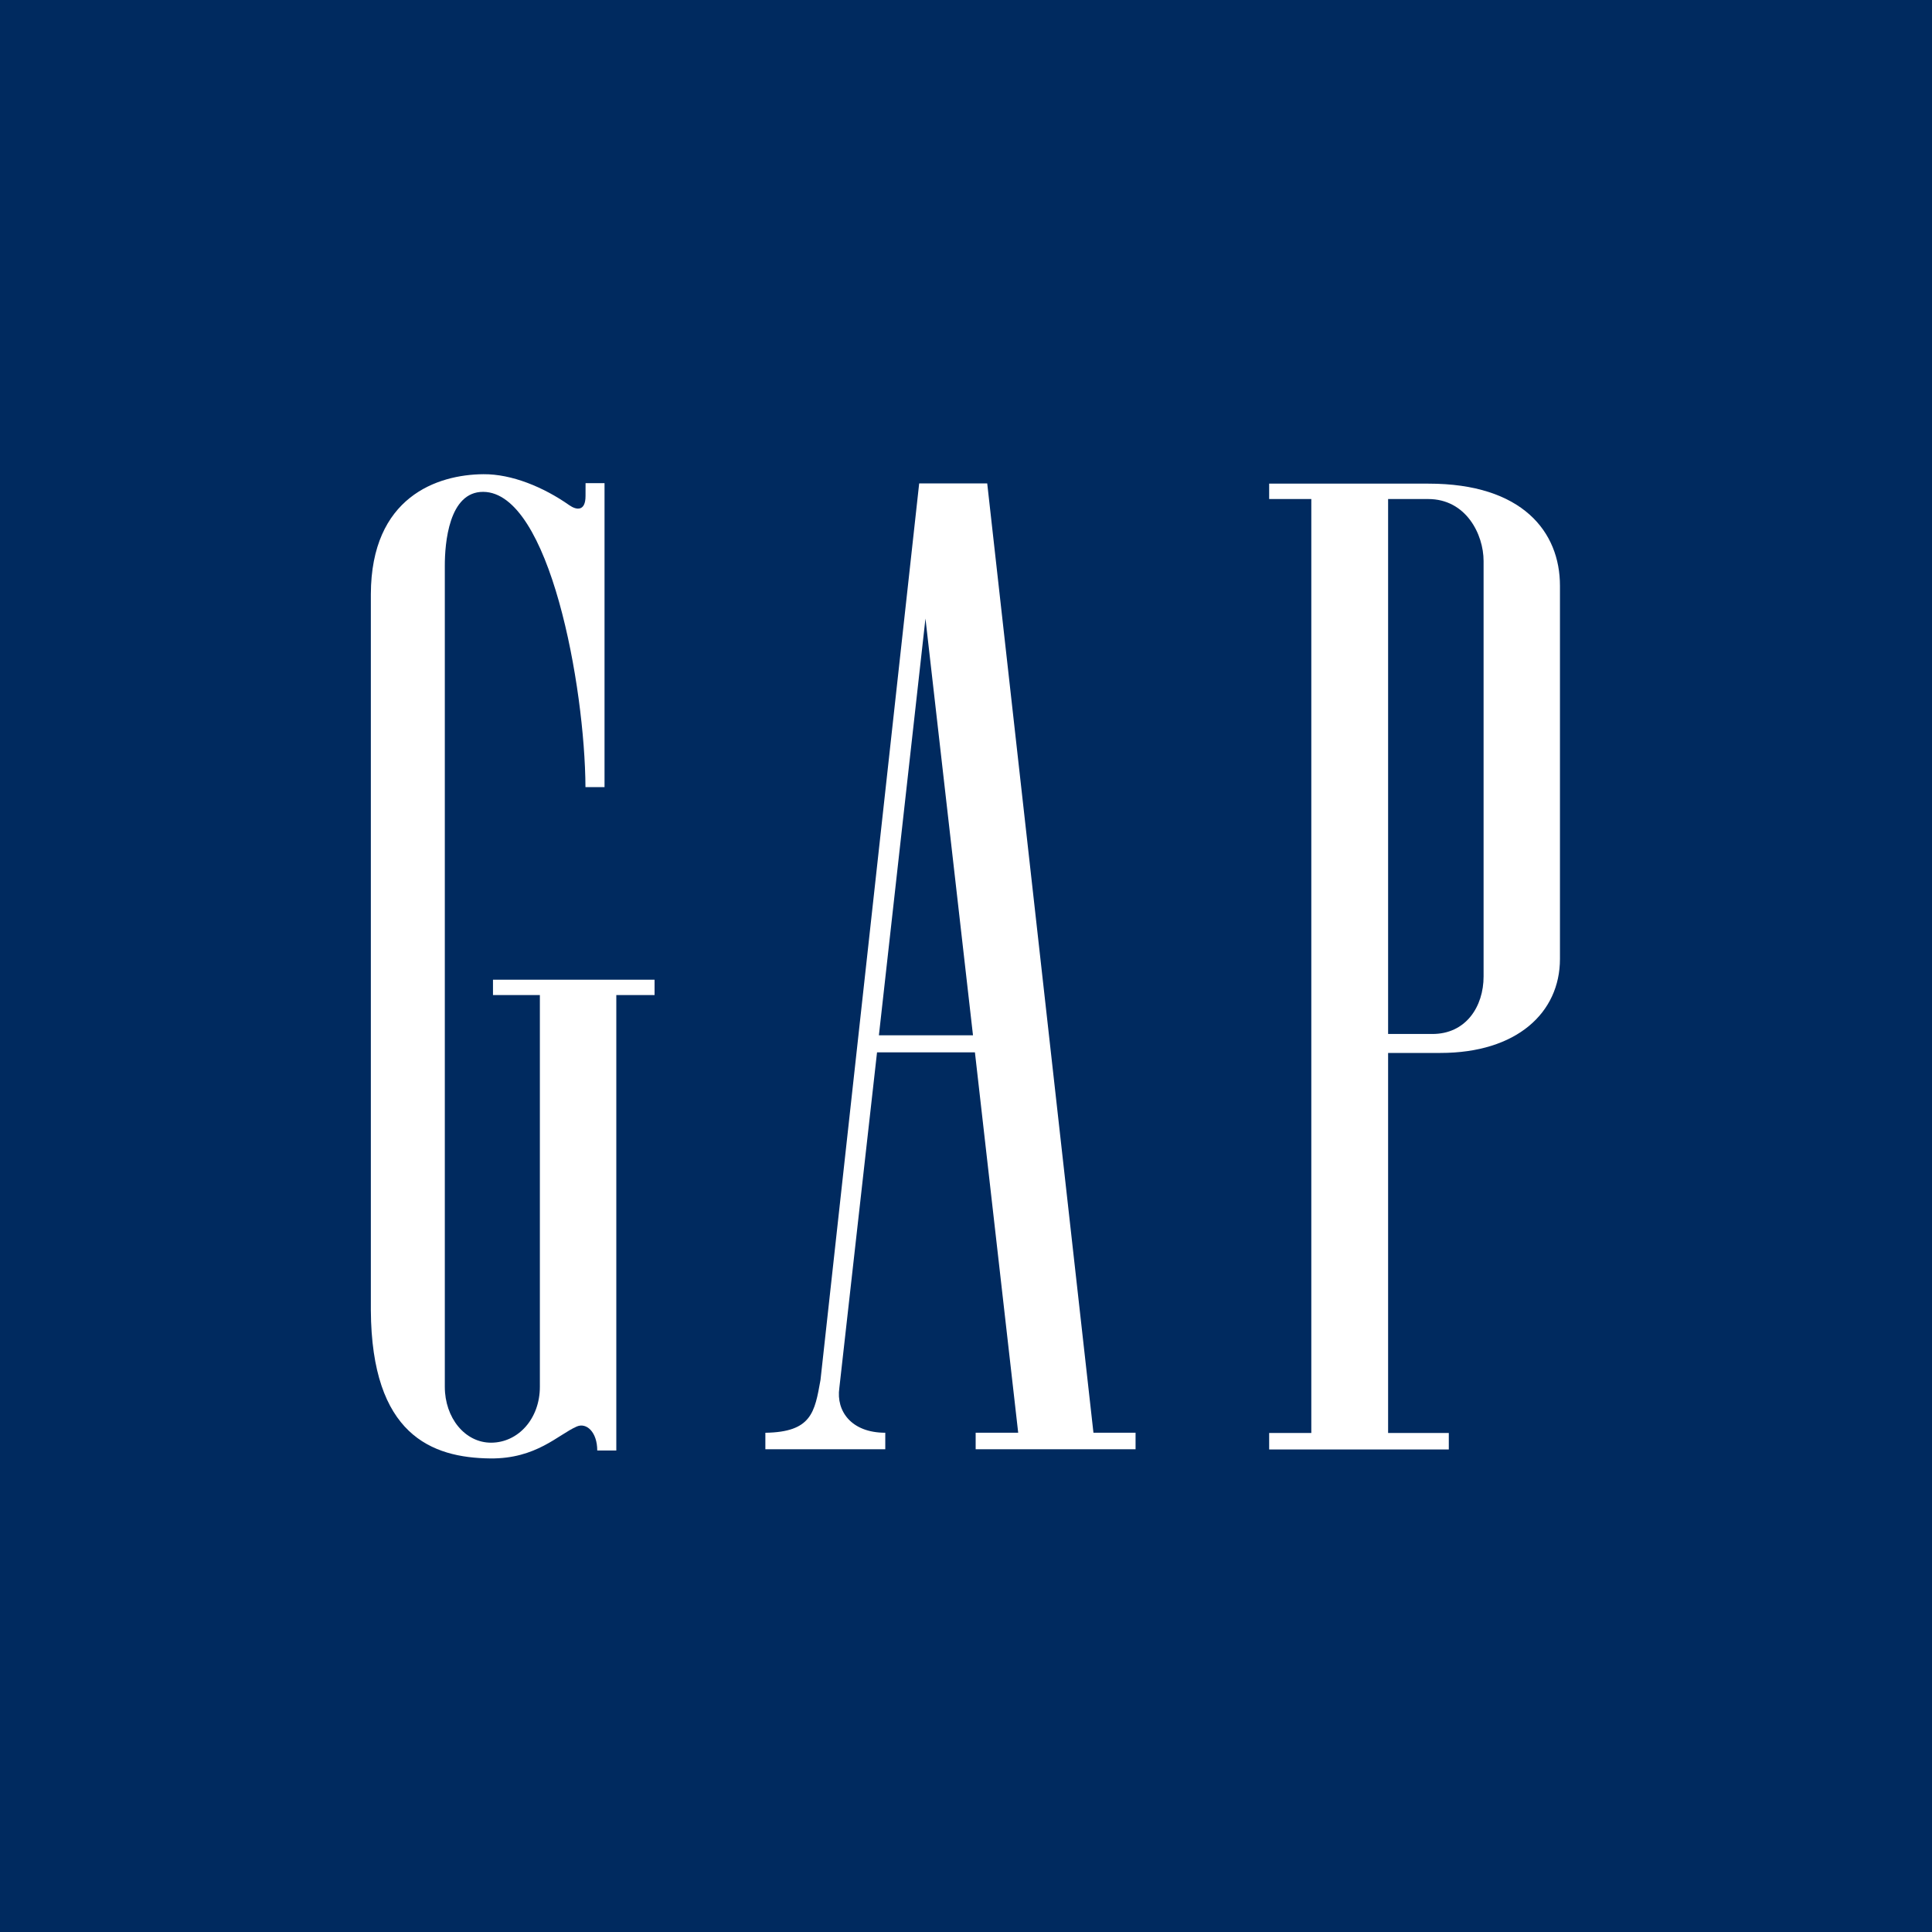 <svg fill="none" height="60" viewBox="0 0 60 60" width="60" xmlns="http://www.w3.org/2000/svg" xmlns:xlink="http://www.w3.org/1999/xlink"><rect x="0" y="0" width="60" height="60" fill="#808080" stroke="none"/><clipPath id="a"><path d="m0 0h60v60h-60z"/></clipPath><g clip-path="url(#a)"><path d="m29.999 0h-29.999v30.001 29.999h29.999 30.001v-29.999-30.001z" fill="#002a5f"/><g fill="#fff"><path d="m43.109 15.498h1.243c1.176-.001 1.722 1.095 1.722 1.924v12.903c.001.93-.546 1.792-1.599 1.786h-1.366zm1.251-.478h-4.945v.478h1.309v29.004h-1.309v.513h5.579v-.513h-1.885v-11.802h1.626c2.365 0 3.711-1.246 3.711-2.92v-11.59c0-1.67-1.162-3.172-4.086-3.17z"/><path d="m18.184 15.405c0 .478-.279.442-.503.285-.803-.564-1.788-.97-2.668-.963-1.434.01-3.489.705-3.496 3.729v22.234c.022 3.862 1.88 4.584 3.712 4.603 1.426.014 2.105-.739 2.682-.991.304-.133.637.174.637.745h.592v-14.145h1.188v-.476h-5.018v.476h1.456v12.167c0 .987-.67 1.733-1.515 1.735-.813 0-1.437-.773-1.437-1.735v-25.497c-.001-.693.122-2.305 1.194-2.297 2.063.015 3.158 6.049 3.174 9.17h.592v-9.441h-.589z"/><path d="m27.295 32.152 1.446-12.943 1.476 12.943zm2.982.529 1.344 11.814h-1.321v.513h4.966v-.513h-1.308l-3.299-29.482h-2.113l-3.065 27.845c-.18 1-.274 1.616-1.712 1.638v.512h3.724v-.513c-1.054.001-1.531-.673-1.427-1.389l1.171-10.425h3.042z"/></g></g></svg>